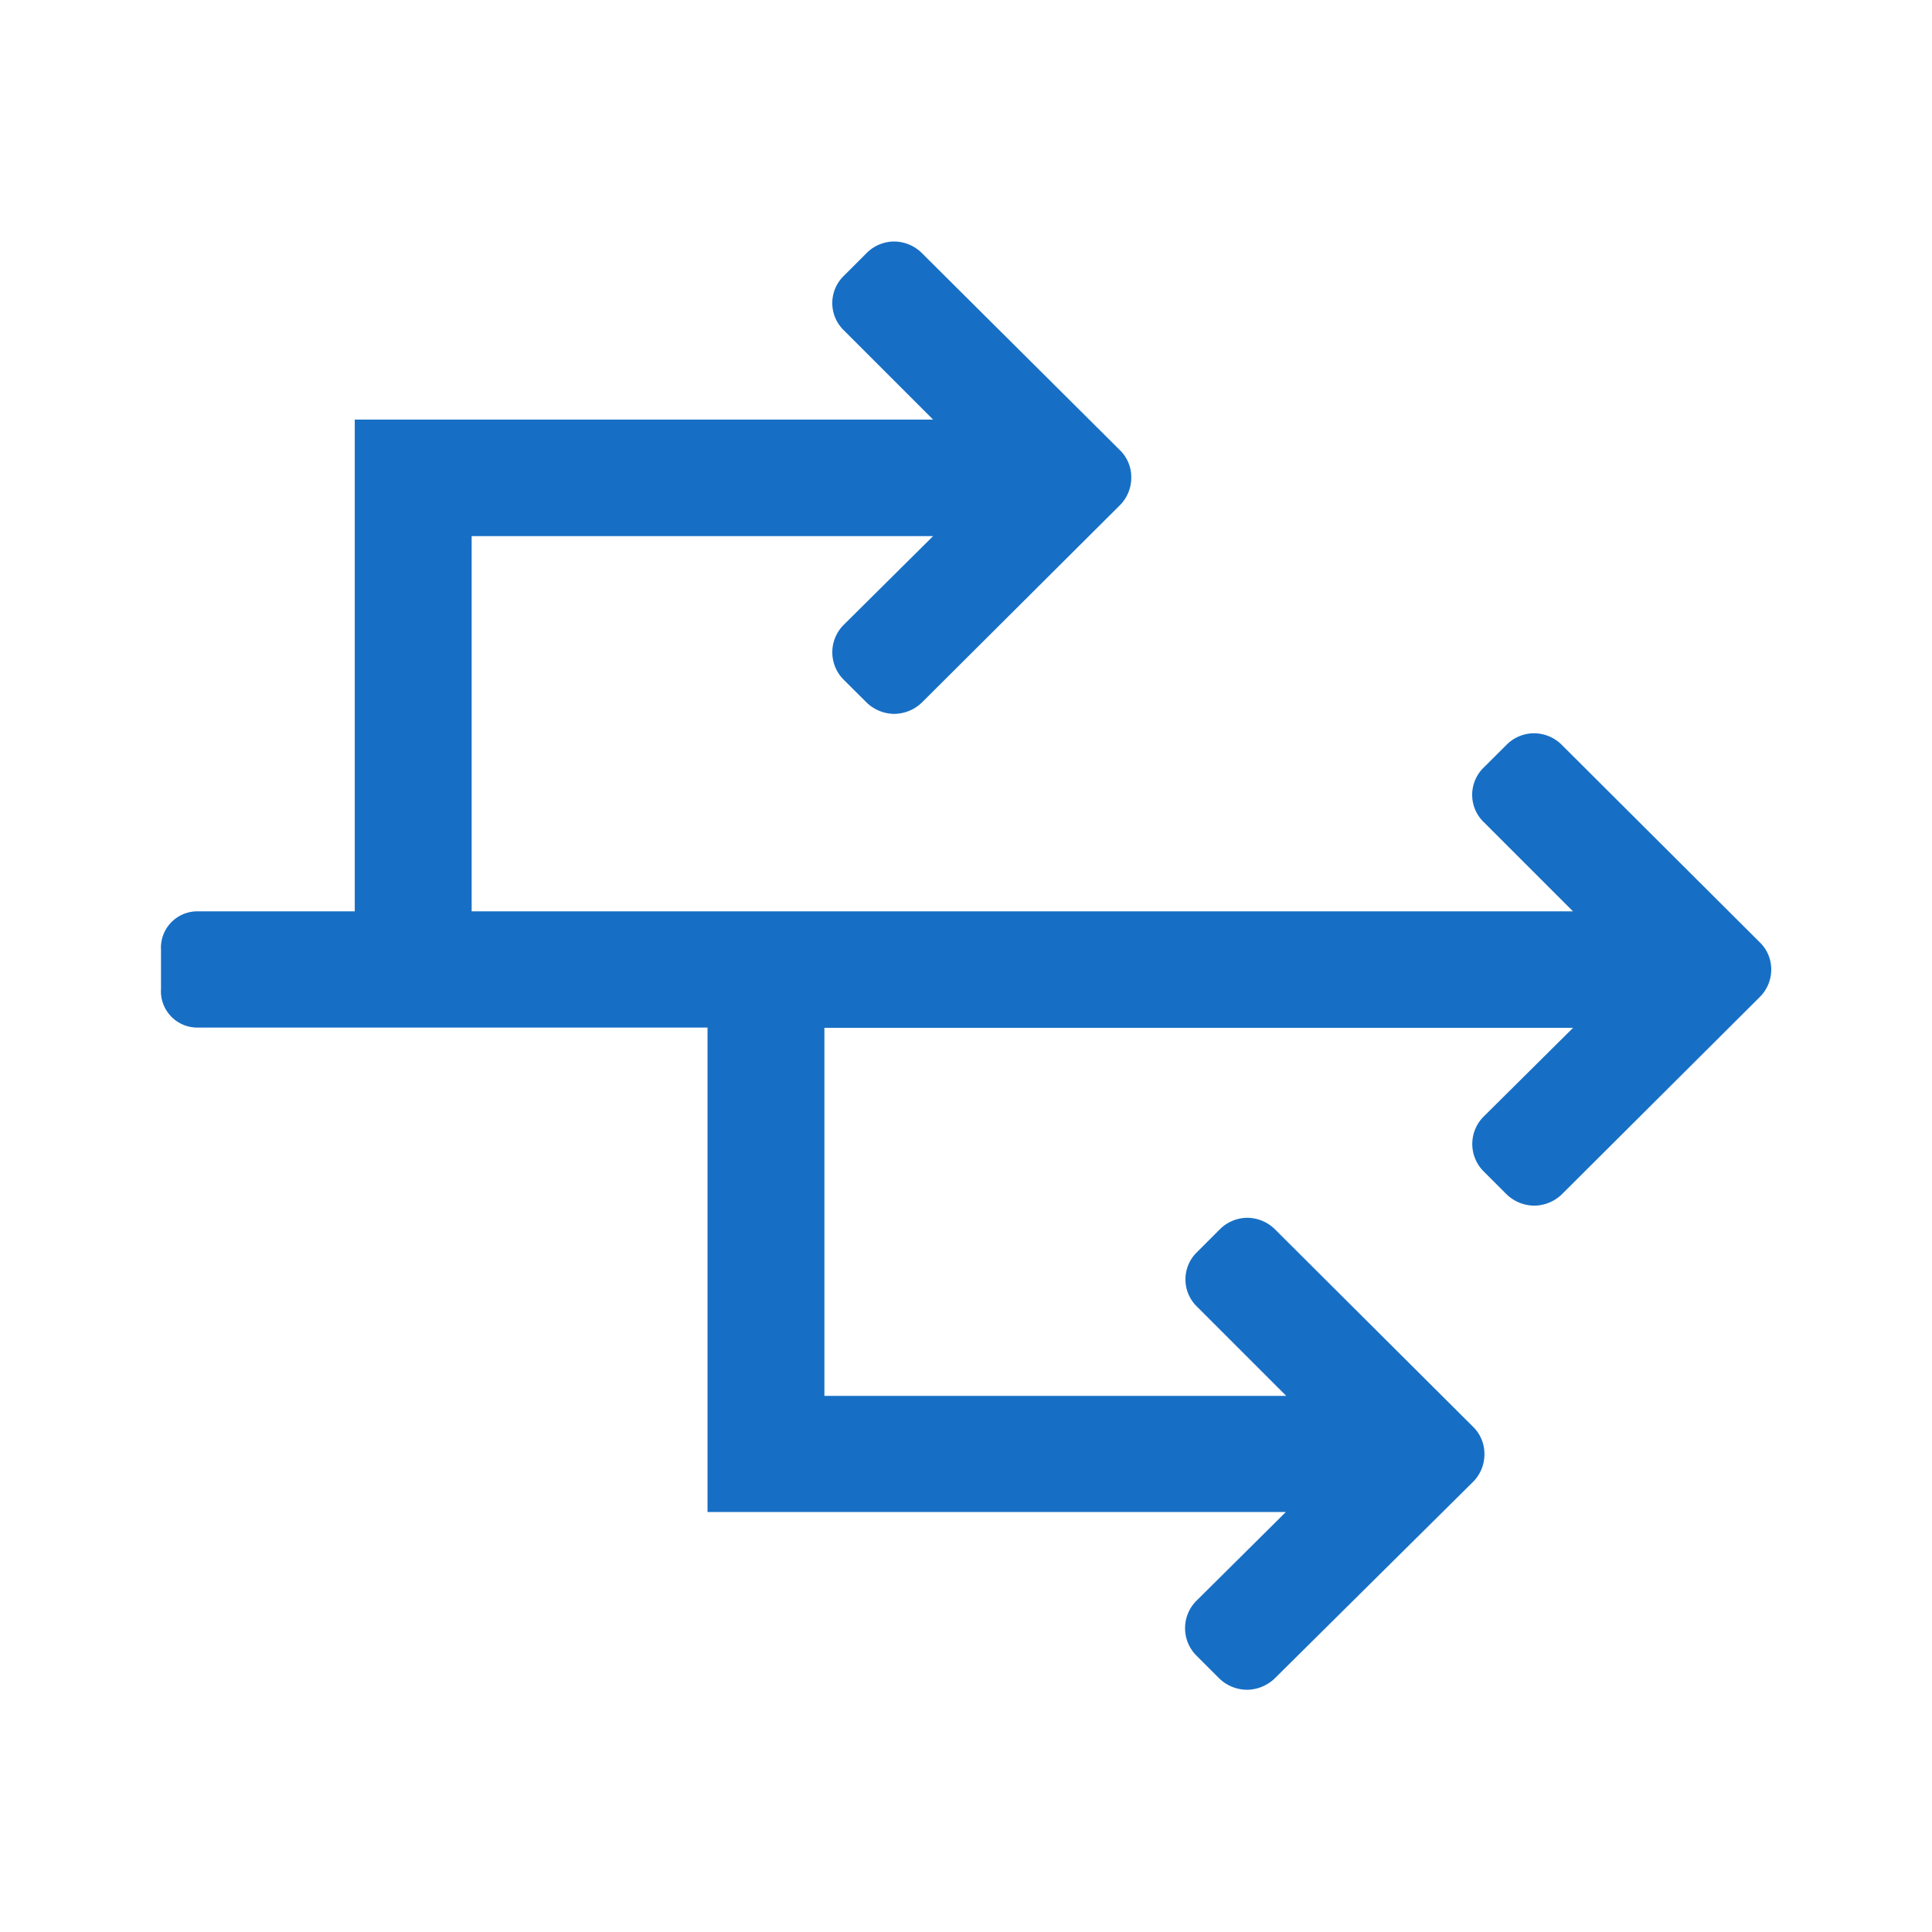 <svg xmlns="http://www.w3.org/2000/svg" width="24" height="24" viewBox="0 0 24 24"><title>neu</title><path d="M21.86,11.705,19.4,9.252a.489.489,0,0,0-.344-.143.481.481,0,0,0-.341.143l-.283.282a.472.472,0,0,0,0,.679l1.108,1.108H5.859V6.66h5.732l-1.108,1.1a.481.481,0,0,0,0,.686l.283.282a.5.5,0,0,0,.341.14.5.5,0,0,0,.344-.14l2.462-2.453a.484.484,0,0,0,.14-.343.467.467,0,0,0-.14-.339L11.451,3.143A.494.494,0,0,0,11.107,3a.485.485,0,0,0-.341.143l-.283.283a.471.471,0,0,0,0,.678l1.108,1.108H4.407v6.109H2.443A.452.452,0,0,0,2,11.8v.483a.452.452,0,0,0,.443.482H8.789v6.018h.425l.018,0h6.741l-1.108,1.1a.481.481,0,0,0,0,.686l.283.283a.5.5,0,0,0,.341.139.506.506,0,0,0,.344-.139L18.3,18.407a.482.482,0,0,0,.14-.343.468.468,0,0,0-.14-.339l-2.462-2.454a.492.492,0,0,0-.344-.143.485.485,0,0,0-.341.143l-.283.283a.471.471,0,0,0,0,.678l1.108,1.108H10.241V12.768h9.3l-1.108,1.1a.481.481,0,0,0,0,.686l.283.283a.5.5,0,0,0,.341.14.5.5,0,0,0,.344-.14l2.462-2.454a.481.481,0,0,0,.14-.343A.468.468,0,0,0,21.86,11.705Z" style="fill:#176FC5"/></svg>